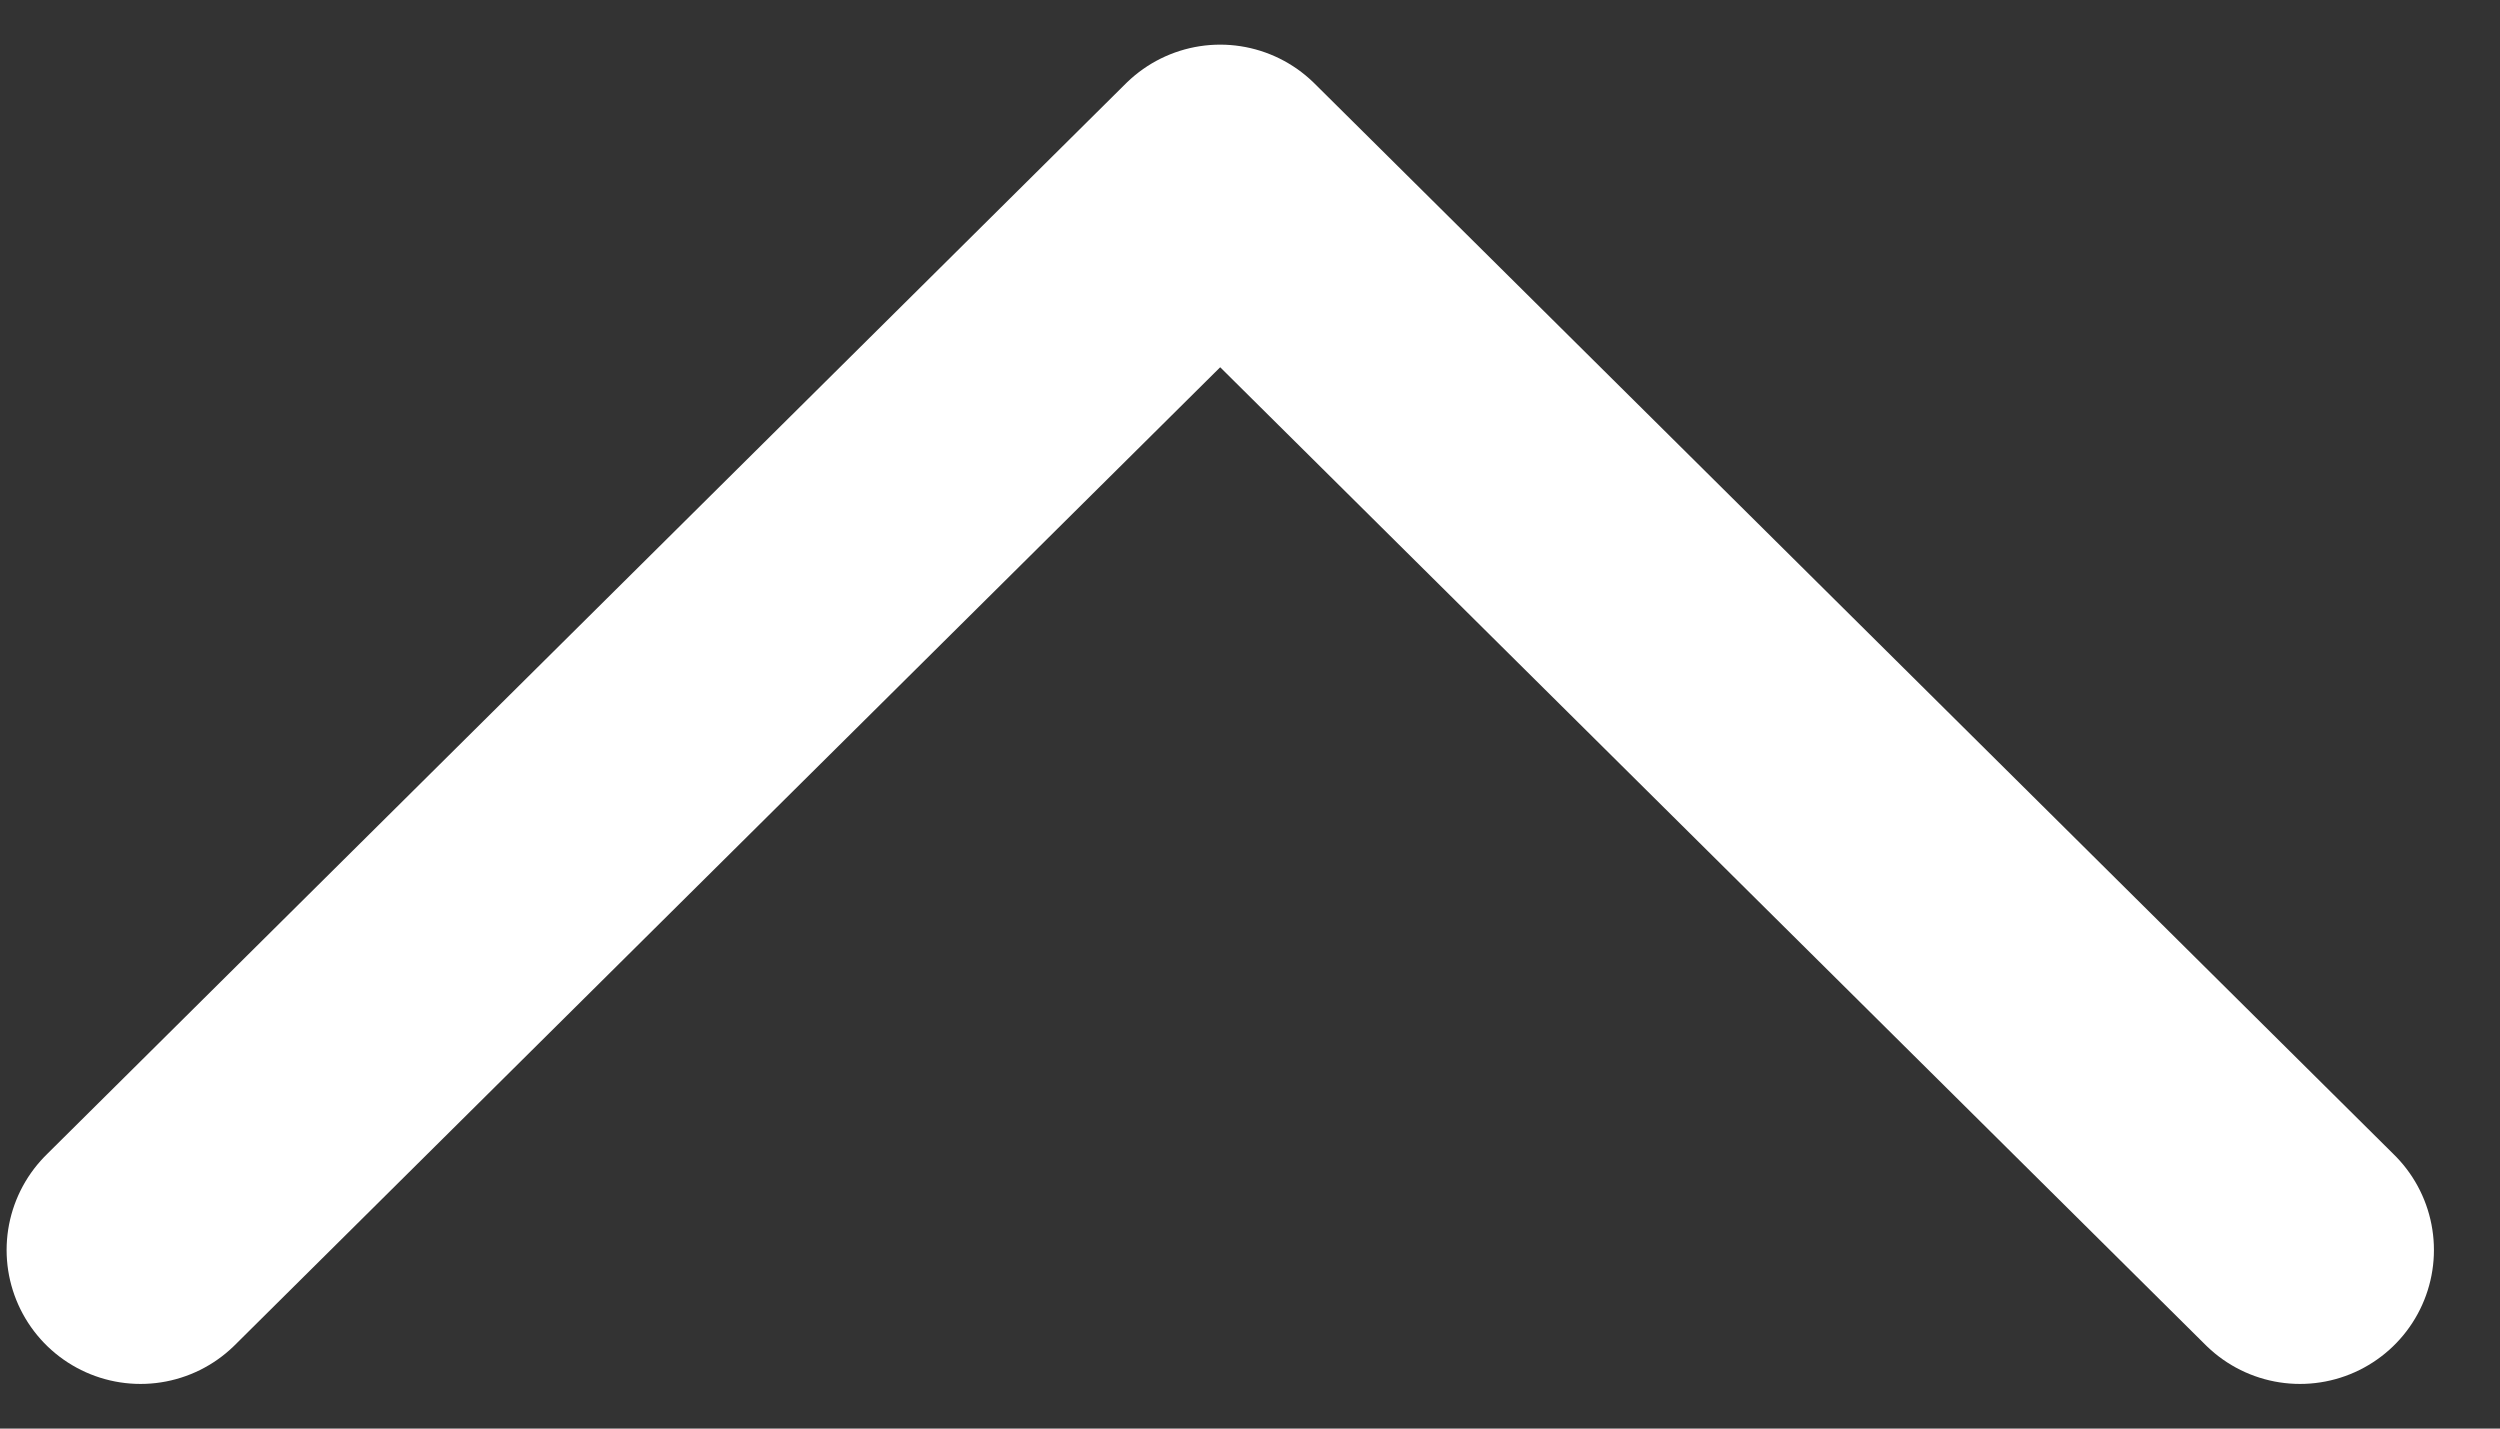 <svg width="14" height="8" viewBox="0 0 14 8" fill="none" xmlns="http://www.w3.org/2000/svg">
<rect x="0" y="0" width="14" height="8" fill="#333333" stroke="none"/>
<path d="M12.88 7L6.833 1L0.787 7" stroke="white" stroke-width="1.5" stroke-linecap="round" stroke-linejoin="round"/>
</svg>
